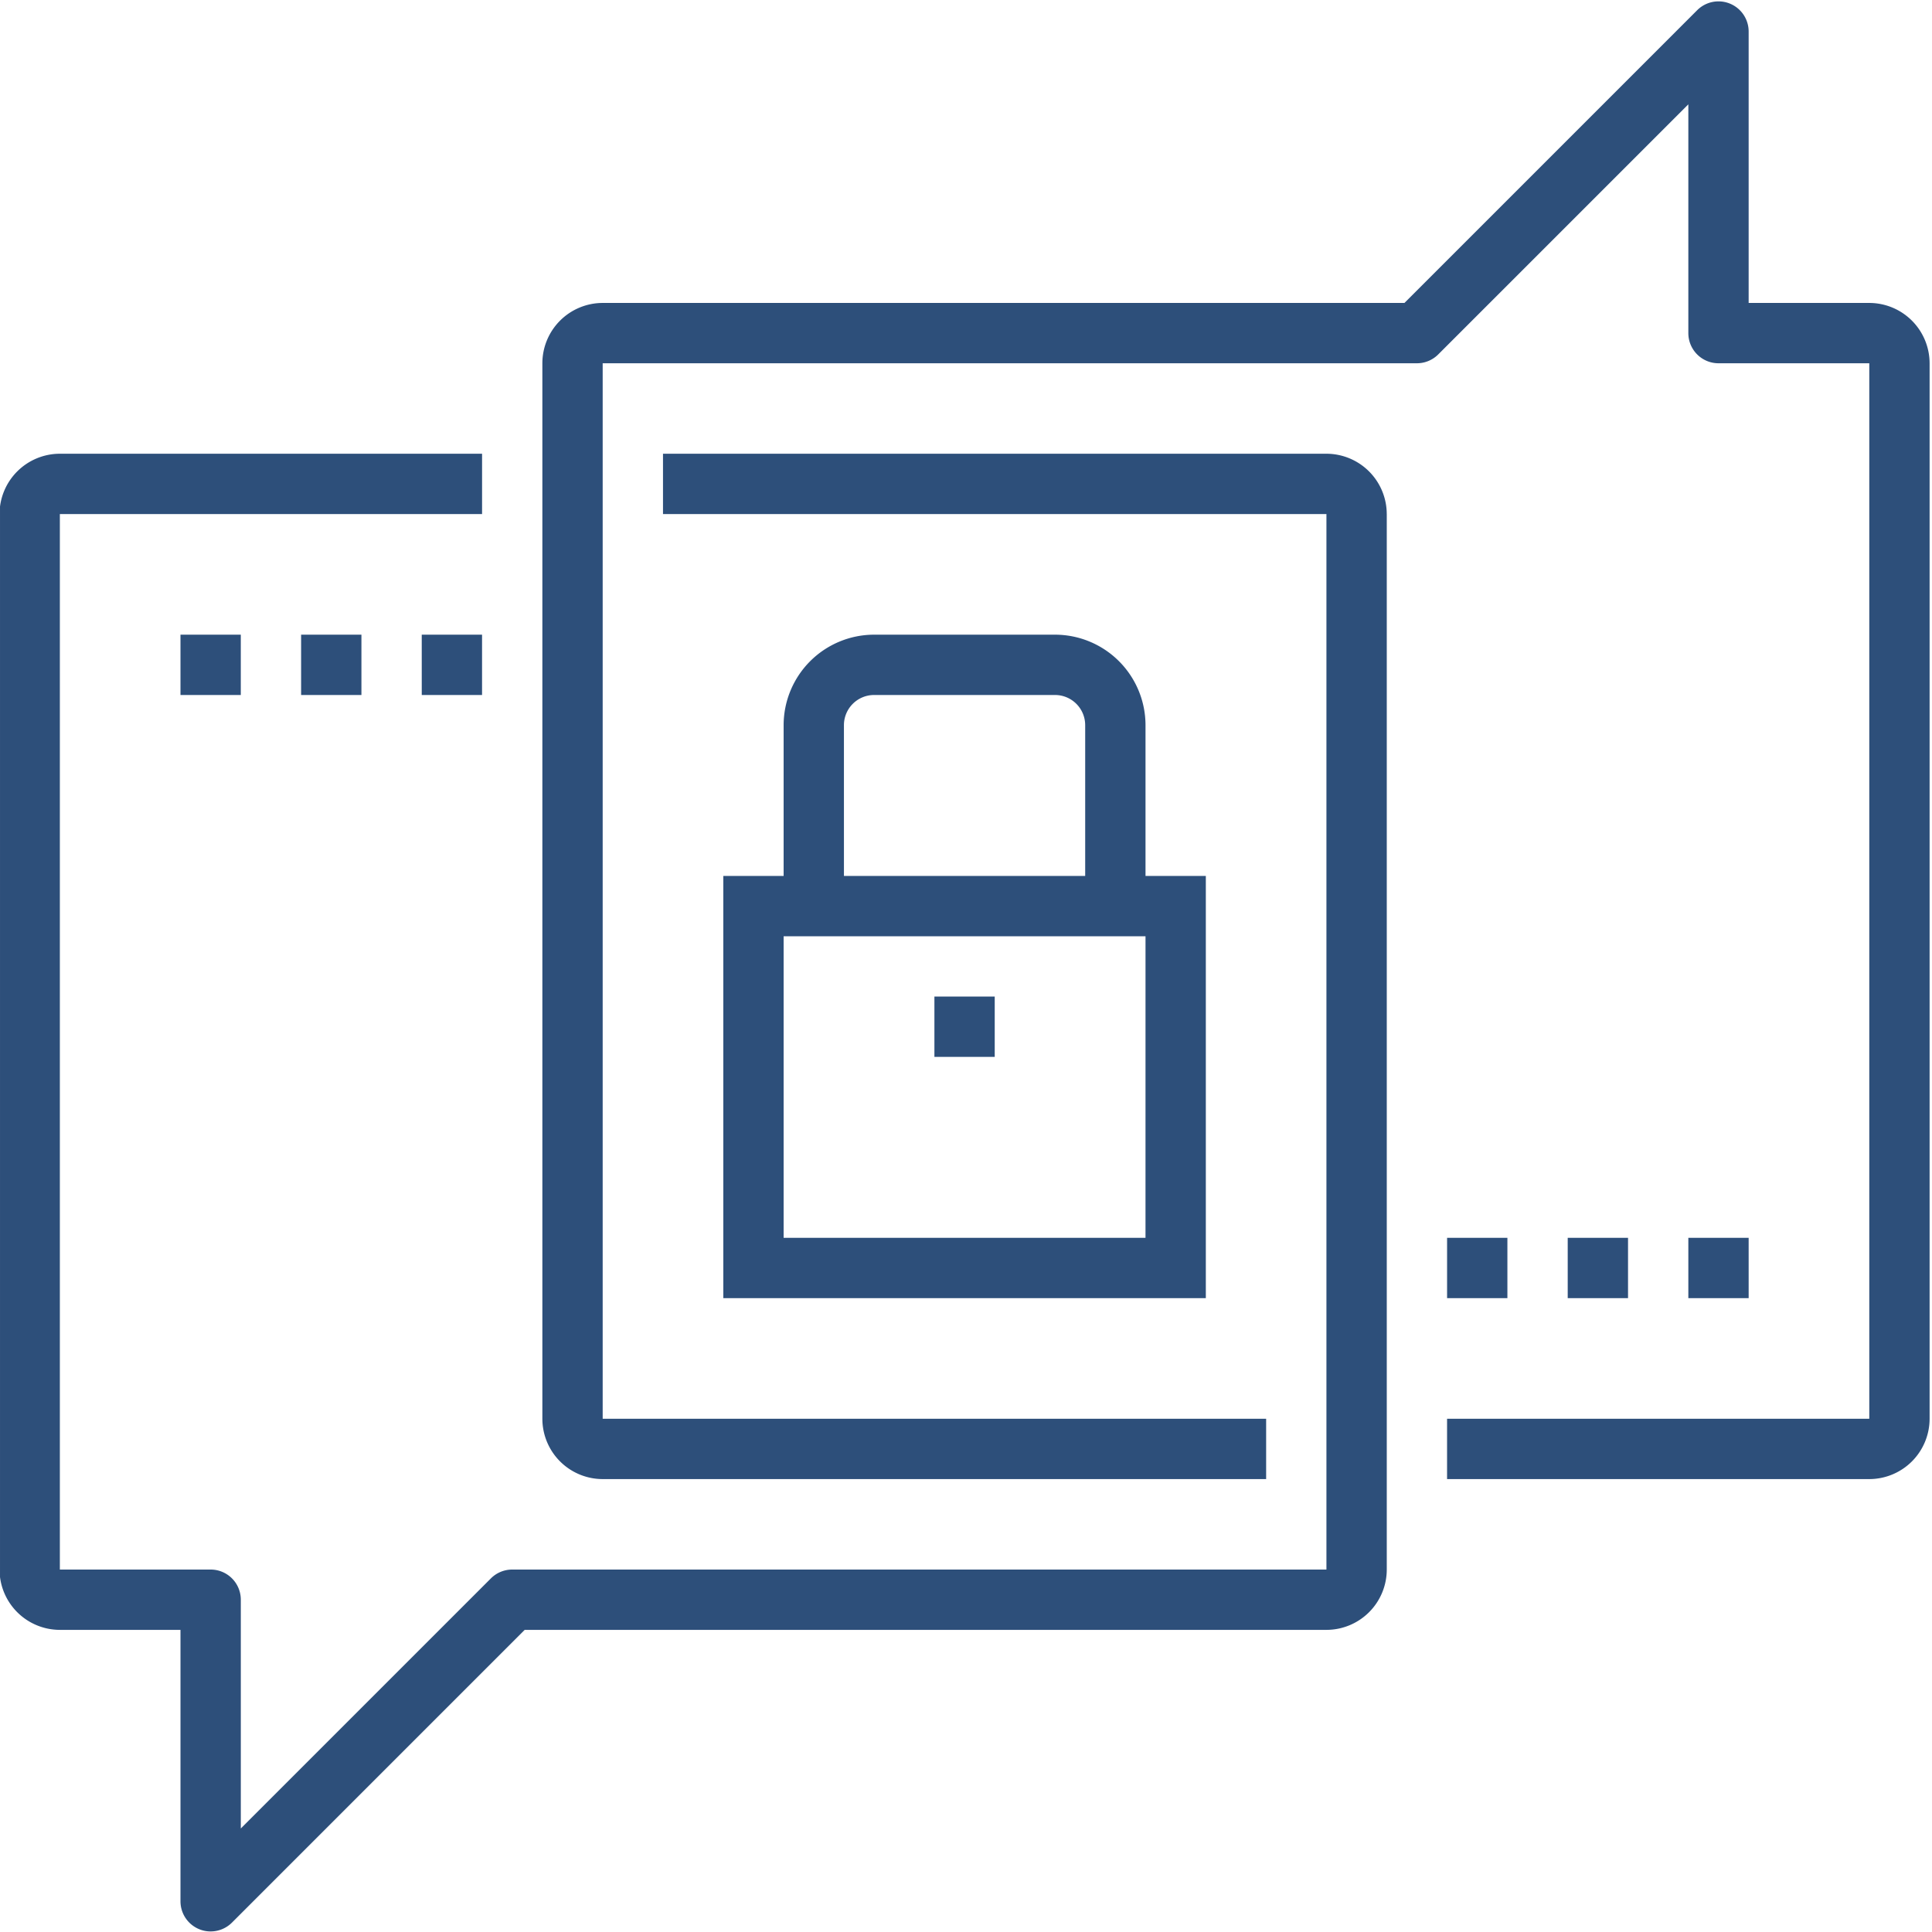 <?xml version="1.0" encoding="UTF-8"?> <svg xmlns="http://www.w3.org/2000/svg" xmlns:xlink="http://www.w3.org/1999/xlink" width="356" height="356" viewBox="0 0 356 356"><defs><clipPath id="clip-path"><rect id="Rectangle_284" data-name="Rectangle 284" width="356" height="356" transform="translate(0 0.029)" fill="#2d4f7a"></rect></clipPath></defs><g id="Group_120" data-name="Group 120" transform="translate(0.001 -0.03)"><g id="Group_119" data-name="Group 119" transform="translate(0 0)" clip-path="url(#clip-path)"><path id="Path_85" data-name="Path 85" d="M194.492,116.7H161.151a16.691,16.691,0,0,0-16.671,16.671v27.785H133.366v77.8h88.911v-77.8H211.163V133.371A16.691,16.691,0,0,0,194.492,116.7m-38.9,16.671a5.562,5.562,0,0,1,5.557-5.557h33.341a5.562,5.562,0,0,1,5.557,5.557v27.785H155.594Zm55.569,94.468H144.48V172.269h66.683ZM183.378,194.5H172.264V183.383h11.114Zm72.24-100.025V288.965A11.125,11.125,0,0,1,244.5,300.078H96.768L42.827,354.019a5.559,5.559,0,0,1-3.929,1.628,5.487,5.487,0,0,1-2.128-.422,5.56,5.56,0,0,1-3.429-5.135V300.078H11.114A11.125,11.125,0,0,1,0,288.965V94.472A11.129,11.129,0,0,1,11.114,83.359h77.8V94.472h-77.8V288.965H38.9a5.555,5.555,0,0,1,5.557,5.557v42.155l46.083-46.084a5.565,5.565,0,0,1,3.929-1.628H244.5V94.472H122.252V83.359H244.5a11.129,11.129,0,0,1,11.114,11.114M355.643,66.688V261.18a11.125,11.125,0,0,1-11.114,11.114h-77.8V261.18h77.8V66.688H316.744a5.555,5.555,0,0,1-5.557-5.557V18.976L265.1,65.06a5.552,5.552,0,0,1-3.929,1.628H111.138V261.18H233.39v11.114H111.138a11.125,11.125,0,0,1-11.114-11.114V66.688a11.129,11.129,0,0,1,11.114-11.114H258.874L312.815,1.633A5.555,5.555,0,0,1,322.3,5.562V55.574h22.228a11.129,11.129,0,0,1,11.114,11.114M33.341,116.7H44.455v11.114H33.341Zm22.228,0H66.683v11.114H55.569Zm22.228,0H88.911v11.114H77.8ZM277.846,238.952H266.732V227.838h11.114Zm22.228,0H288.96V227.838h11.114Zm22.228,0H311.187V227.838H322.3Z" transform="translate(-0.086 0.279)" fill="#2d4f7a"></path></g></g></svg> 